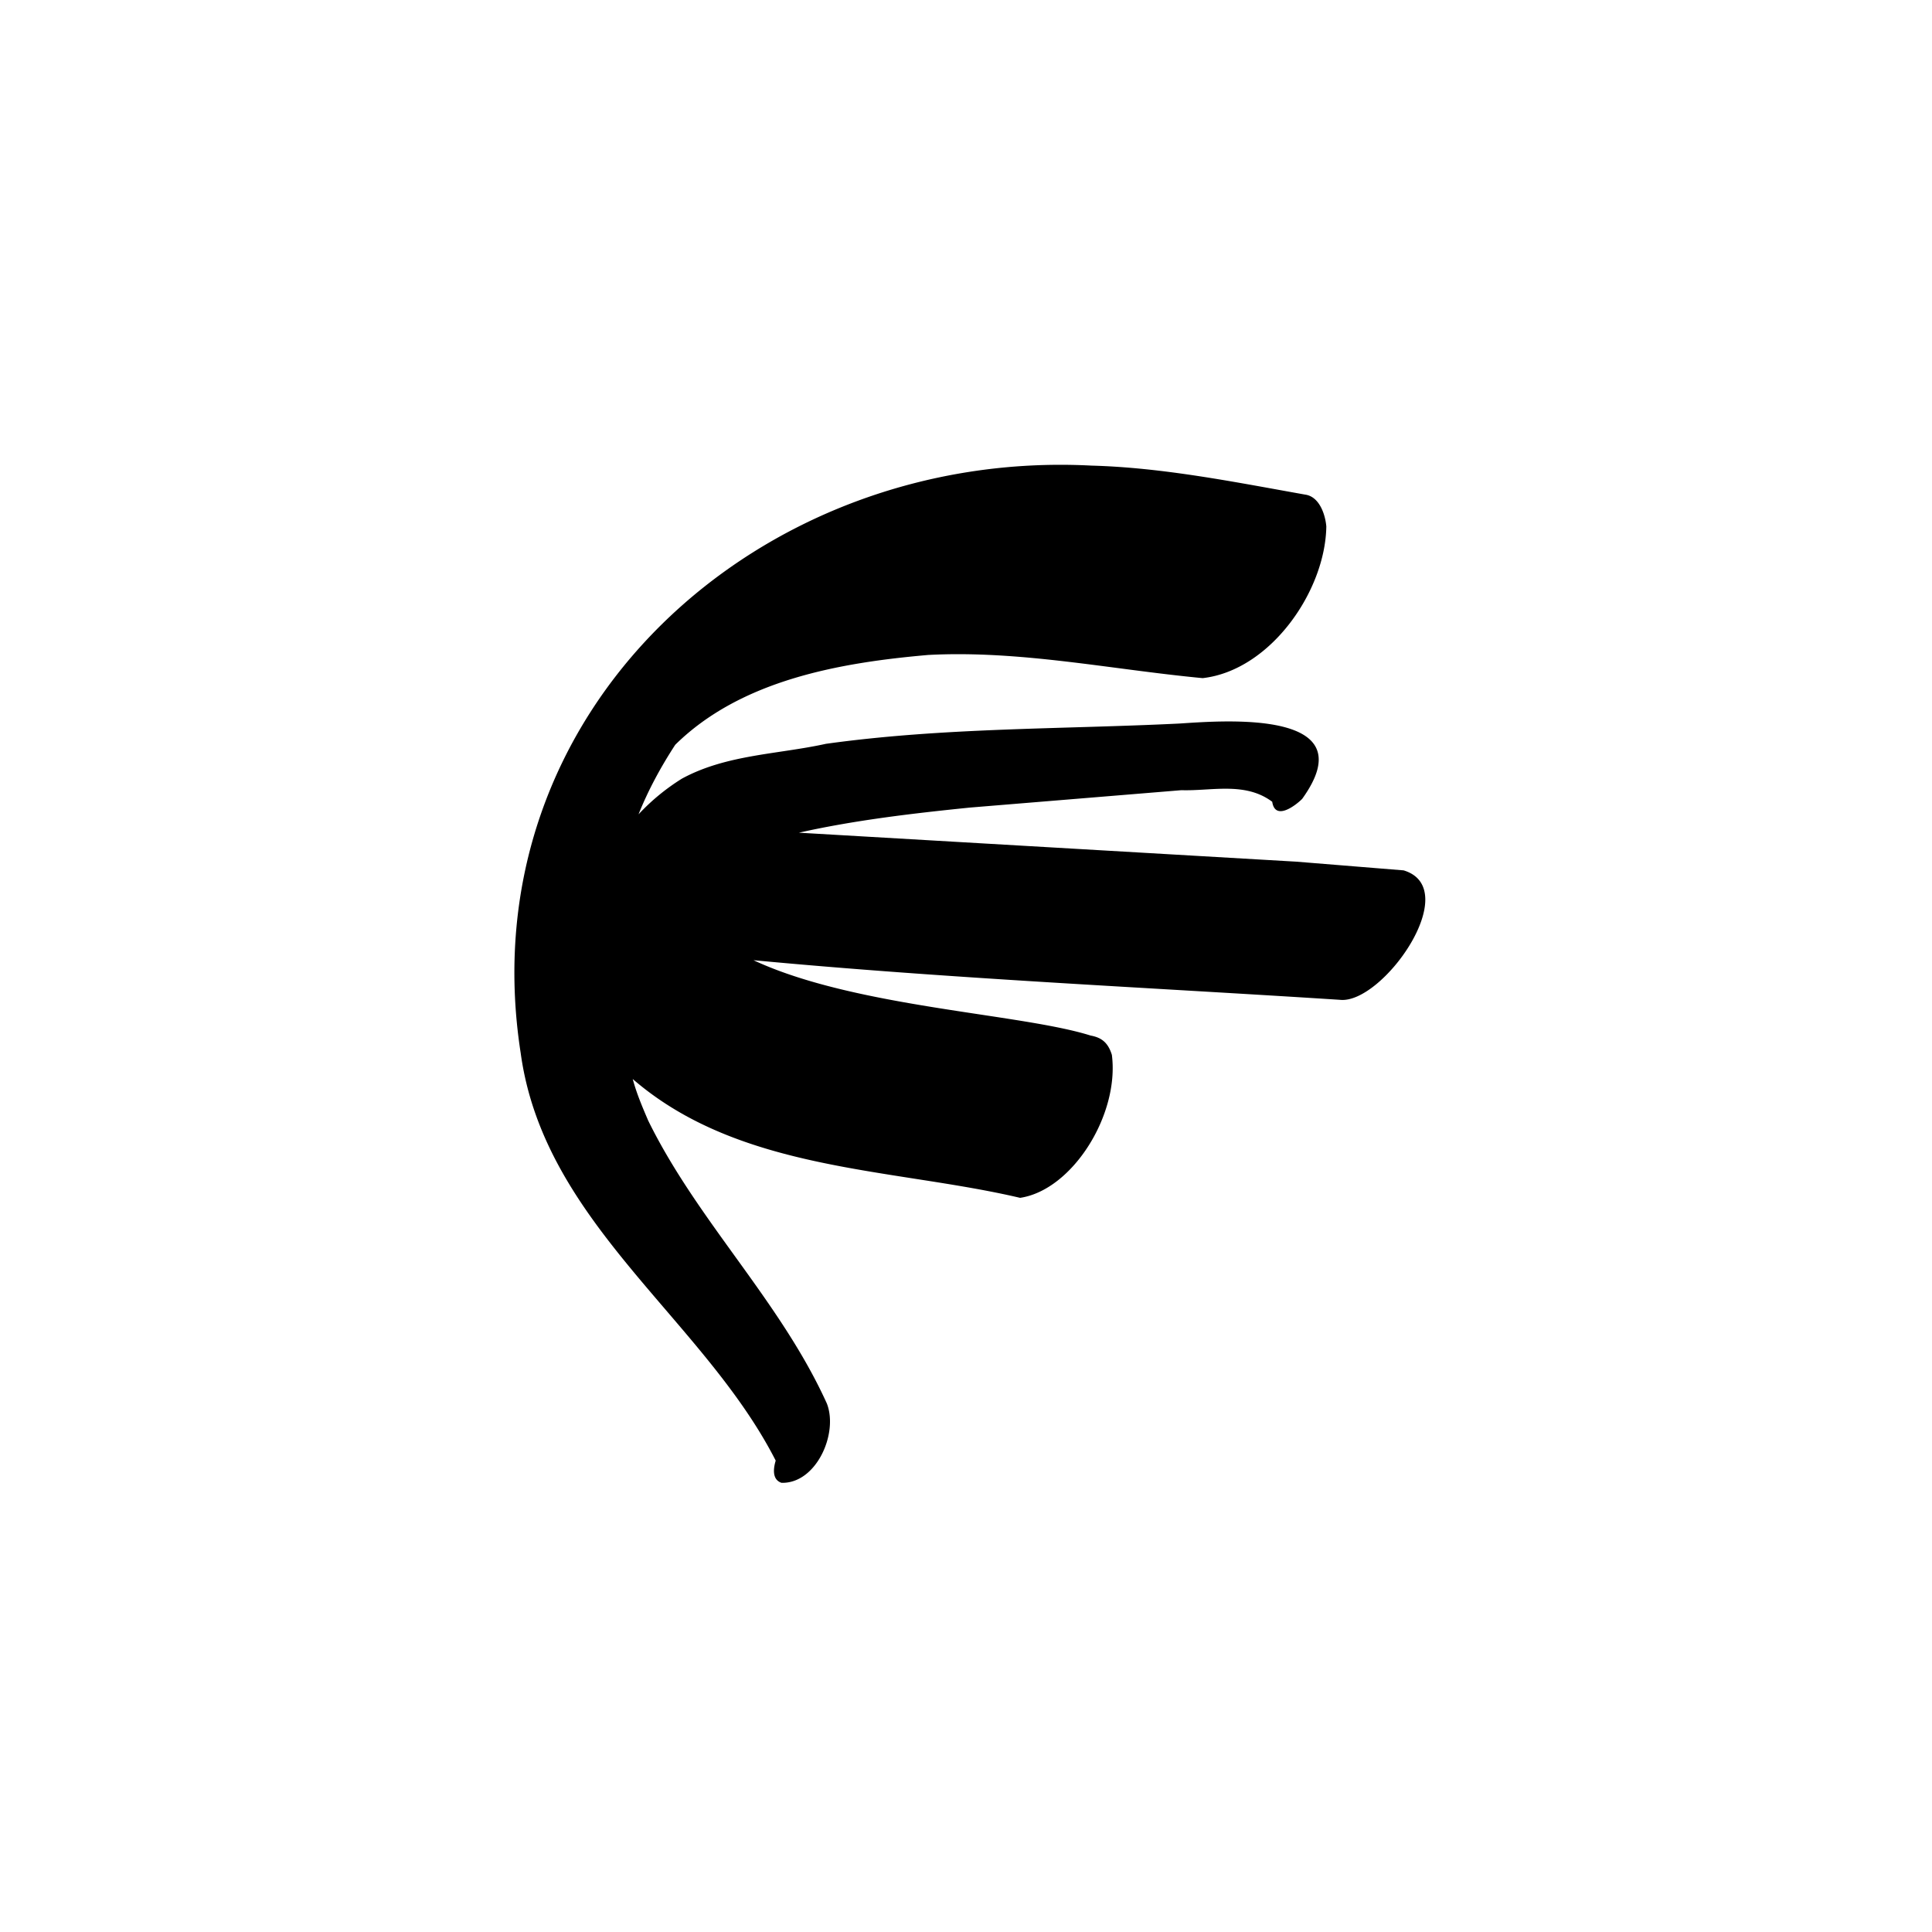 <svg xmlns="http://www.w3.org/2000/svg" viewBox="0 0 200 200" xmlns:v="https://vecta.io/nano"><path d="M145.3 90.1l-11.1-.9-51.5-3c5.8-1.3 11.8-2 17.7-2.6l21.9-1.8c3.1.1 6.6-.9 9.4 1.2.3 2 2.4.4 3.1-.3 6.7-9.3-8.1-8.1-12.7-7.8-12.2.6-24.4.4-36.6 2.1-5 1.1-10.3 1.1-14.9 3.6a22.13 22.13 0 0 0-4.5 3.7c1-2.5 2.3-4.9 3.8-7.2 6.8-6.7 17-8.5 26.2-9.3 9.5-.5 18.9 1.5 28.4 2.4 7-.8 12.7-9 12.8-15.7-.1-1.2-.7-3.1-2.2-3.3-7.3-1.3-14.7-2.8-22.1-3-34.4-1.8-64.6 25.4-59.1 60.8 2.4 17.6 18.9 27.5 26.4 42.2-.3 1-.3 2 .6 2.3 3.6.1 5.9-5.1 4.7-8.2-4.8-10.6-13.4-18.9-18.5-29.3-.6-1.4-1.2-2.8-1.6-4.3 11.1 9.6 26.9 9.2 40.1 12.3 5.4-.8 10.3-8.6 9.5-14.8-.4-1.3-1.1-1.8-2.2-2-7.3-2.3-24.4-2.9-34.9-7.8 20.2 1.9 40.5 2.8 60.7 4.1 4.4.5 12.9-11.5 6.6-13.4z"/></svg>